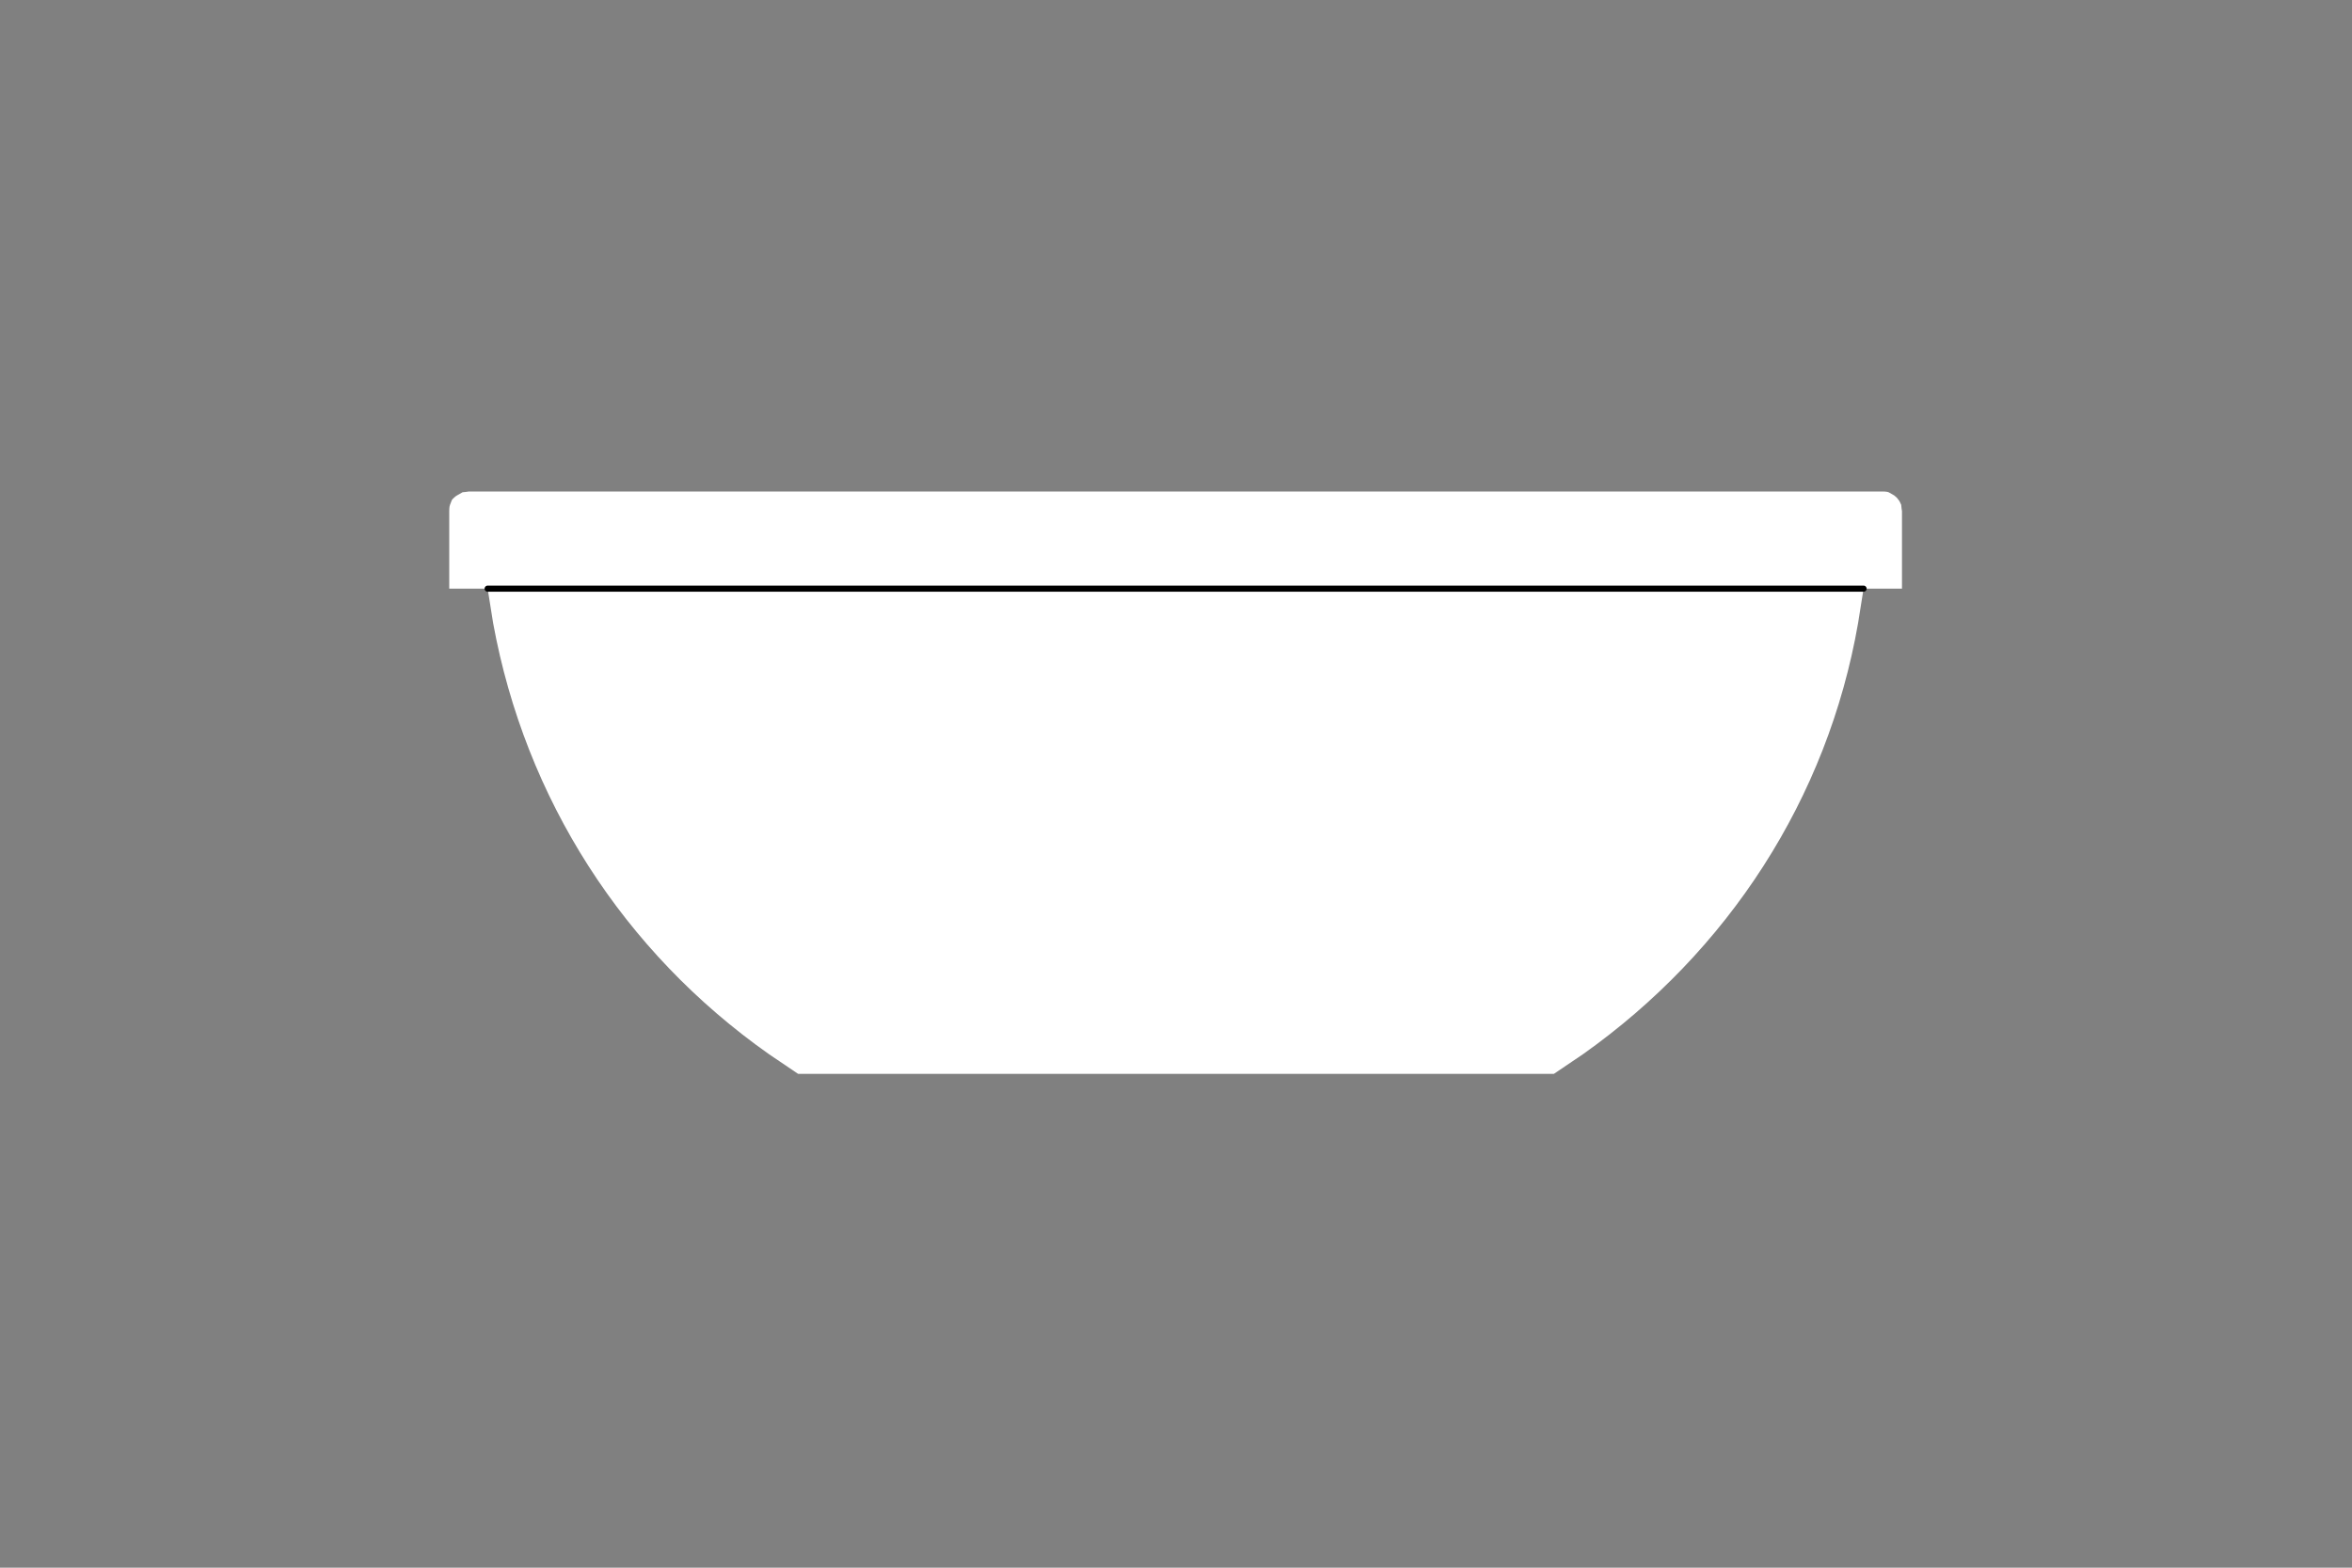 <?xml version="1.0" encoding="utf-8"?>
<!-- Generator: Adobe Illustrator 27.7.0, SVG Export Plug-In . SVG Version: 6.00 Build 0)  -->
<svg version="1.1" id="Layer_1" xmlns="http://www.w3.org/2000/svg" xmlns:xlink="http://www.w3.org/1999/xlink" x="0px" y="0px"
	 viewBox="0 0 300 200" style="enable-background:new 0 0 300 200;" xml:space="preserve">
<rect x="0" y="0" width="300" height="200" fill="#808080" stroke="none"/>
<style type="text/css">
	.st0{fill:#FFFFFF;}
	.st1{fill:#FFFFFF;stroke:#000000;stroke-width:0.78;stroke-linecap:round;stroke-linejoin:round;stroke-miterlimit:10;}
</style>
<g>
	<path class="st0" d="M233.2,62.7h7h-9.5l0,0H69.2l0,0h-9.4c0,0-0.6,0.1-0.8,0.1c-0.2,0.1-0.5,0.3-0.7,0.4c-0.2,0.1-0.5,0.4-0.6,0.5
		s-0.2,0.5-0.3,0.7c-0.1,0.2-0.1,0.8-0.1,0.8v9.9h4.9l0.7,4.4c4.1,22.4,16.6,41.9,35.2,55l3.7,2.5l0,0h96.4l3.7-2.5
		c18.5-13.1,31.2-32.6,35.1-55l0.7-4.4h4.9v-9.9c0,0-0.1-0.6-0.1-0.8c-0.1-0.2-0.2-0.5-0.4-0.7c-0.1-0.2-0.4-0.4-0.5-0.5
		c-0.2-0.1-0.5-0.3-0.7-0.4c-0.2-0.1-0.8-0.1-0.8-0.1"/>
	<line class="st1" x1="62.2" y1="75.1" x2="237.7" y2="75.1"/>
</g>
</svg>
